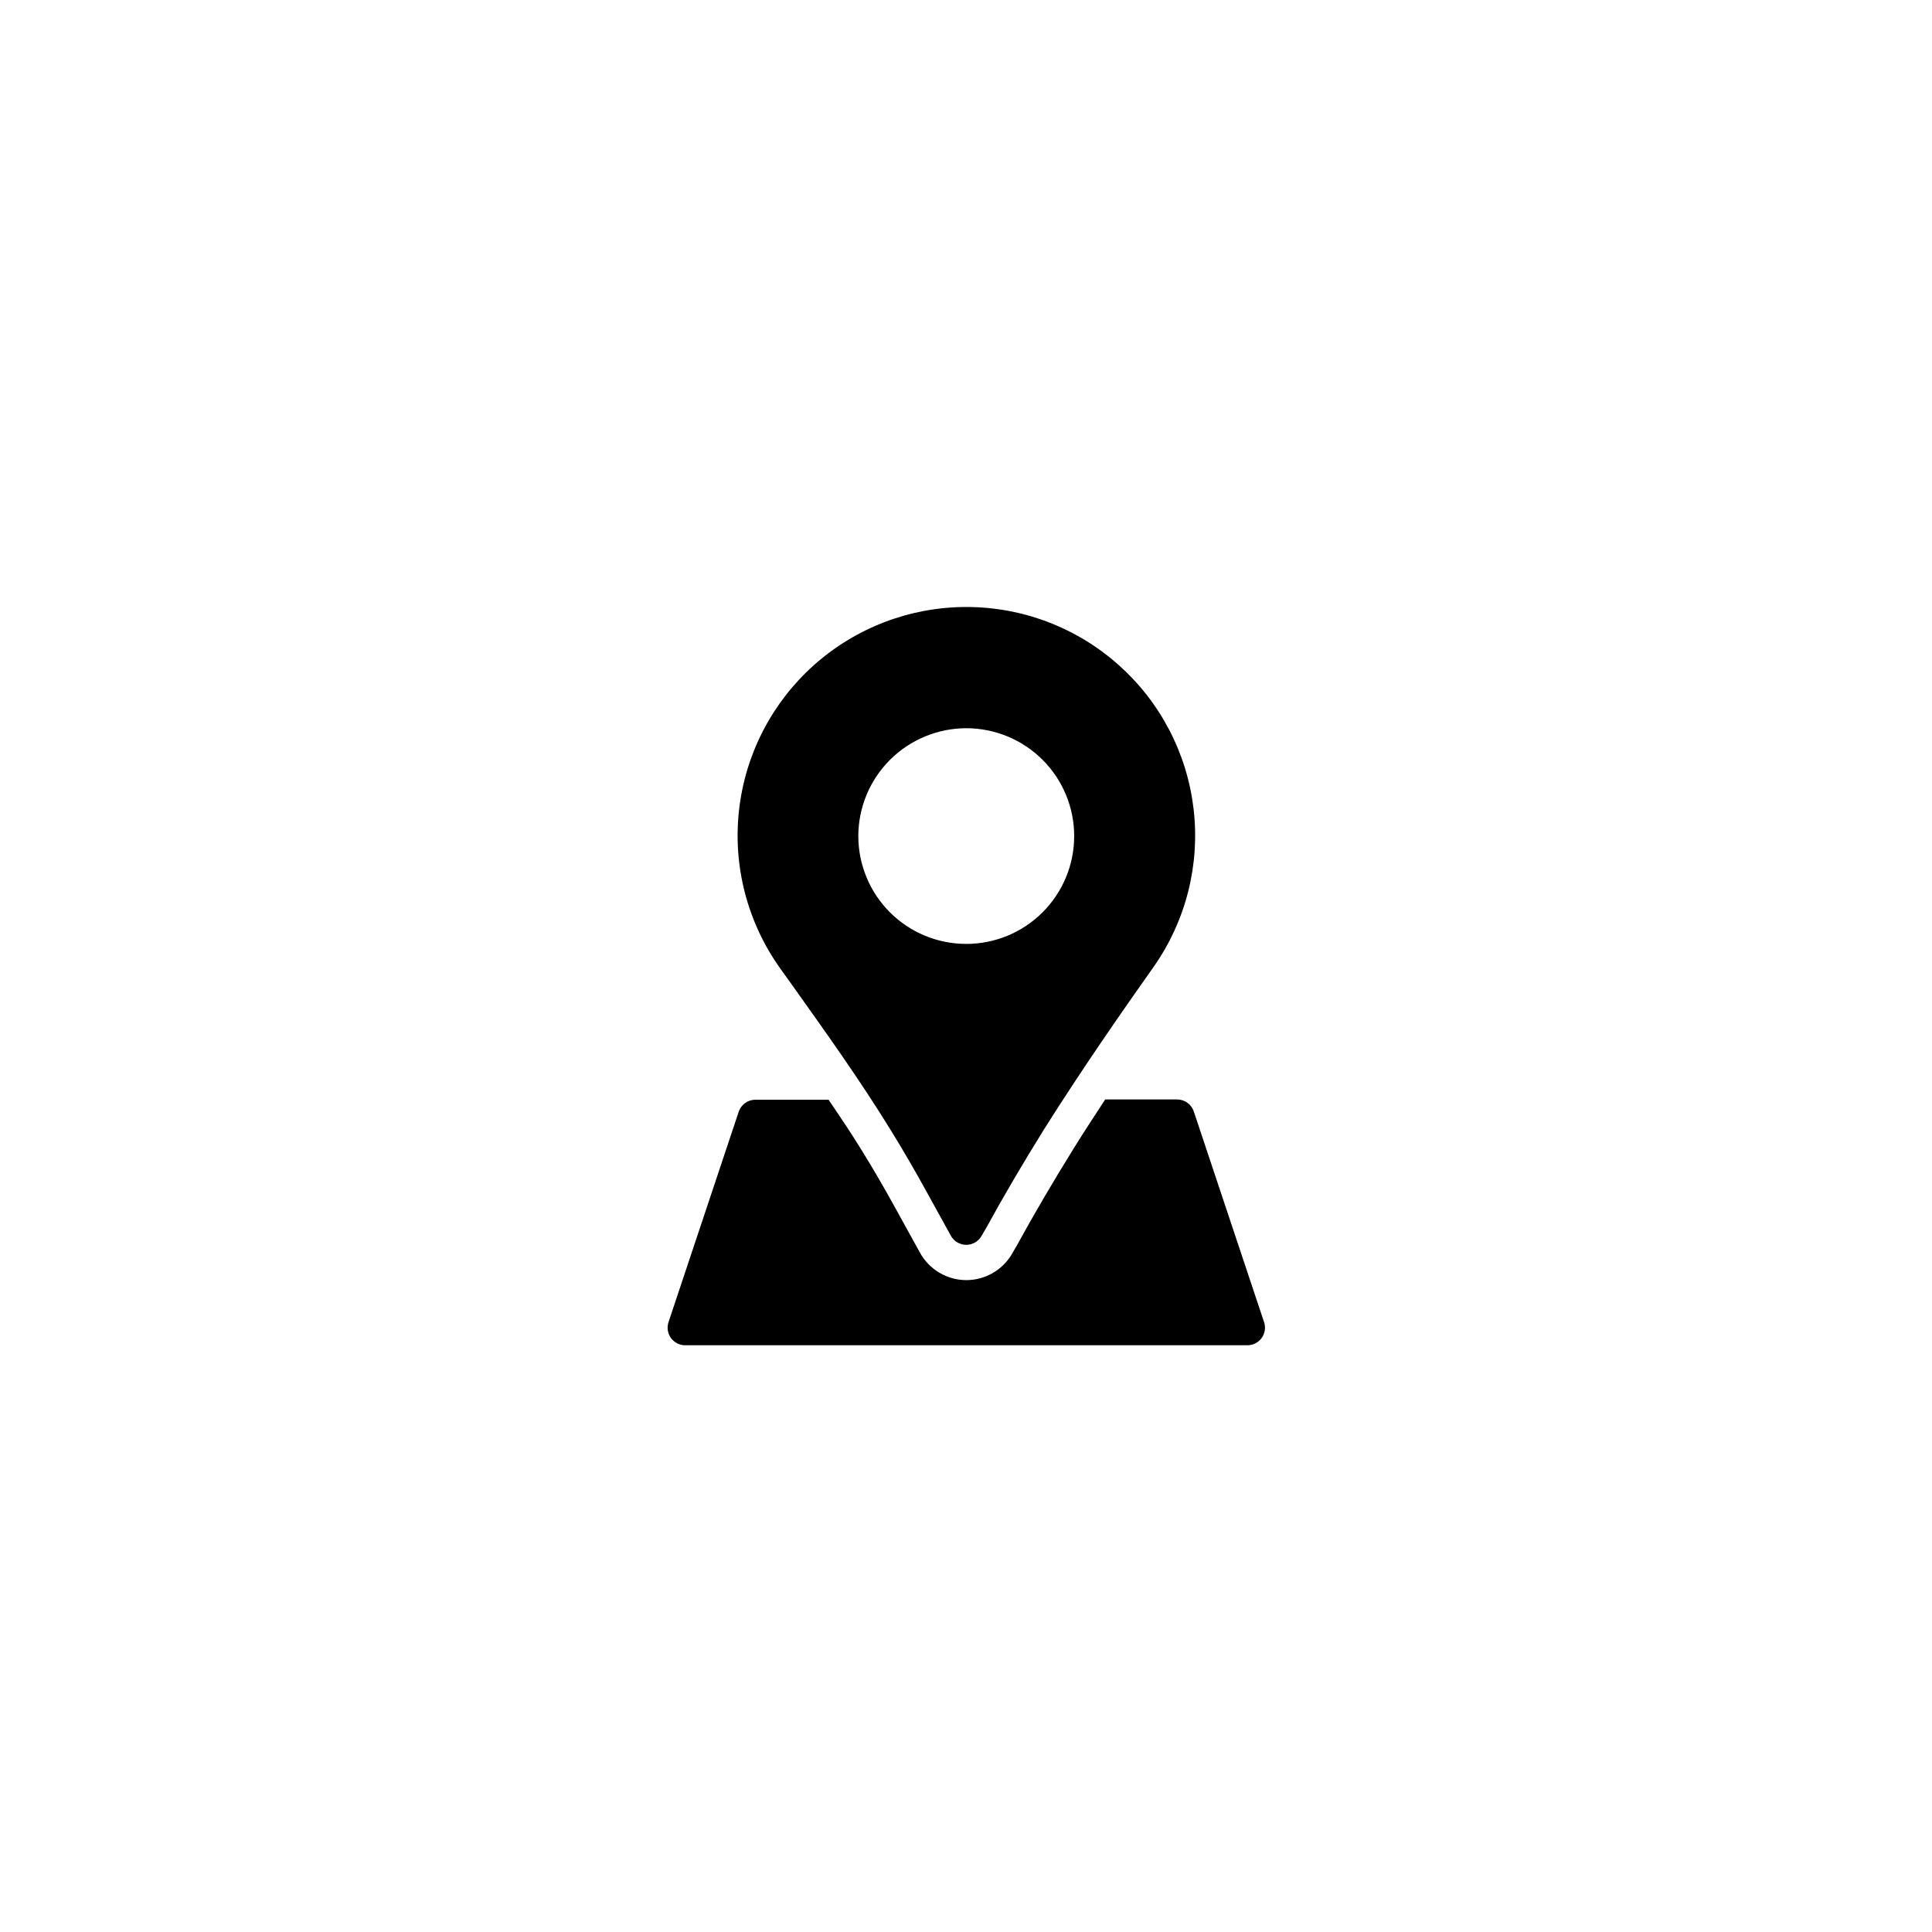 <?xml version="1.0" encoding="UTF-8"?> <svg xmlns="http://www.w3.org/2000/svg" xmlns:xlink="http://www.w3.org/1999/xlink" width="1080" zoomAndPan="magnify" viewBox="0 0 810 810" height="1080" preserveAspectRatio="xMidYMid meet" version="1.2"><defs><clipPath id="e27303144e"><path d="M 279.855 460 L 530.355 460 L 530.355 565 L 279.855 565 Z M 279.855 460 "></path></clipPath></defs><g id="831f1bf0b8"><g clip-rule="nonzero" clip-path="url(#e27303144e)"><path style=" stroke:none;fill-rule:nonzero;fill:#000000;fill-opacity:1;" d="M 529.973 554.32 L 500.5 465.98 C 500.258 465.25 499.906 464.57 499.449 463.949 C 498.992 463.328 498.449 462.789 497.82 462.34 C 497.195 461.887 496.516 461.543 495.777 461.305 C 495.043 461.066 494.289 460.949 493.516 460.945 L 463.367 460.945 C 458.949 467.703 454.438 474.566 450.105 481.559 C 441.266 495.812 433.574 508.945 426.617 521.648 L 424.262 525.727 C 423.281 527.395 422.102 528.91 420.727 530.273 C 419.352 531.633 417.824 532.797 416.145 533.758 C 414.461 534.719 412.688 535.449 410.816 535.949 C 408.945 536.445 407.043 536.695 405.105 536.695 L 405.016 536.695 C 403.047 536.68 401.117 536.41 399.219 535.883 C 397.324 535.355 395.527 534.59 393.836 533.586 C 392.141 532.582 390.609 531.375 389.238 529.965 C 387.863 528.555 386.699 526.988 385.742 525.27 L 375.43 506.574 C 370.742 498.062 365.926 489.715 360.824 481.543 C 356.582 474.652 351.984 467.867 347.387 461.066 L 316.691 461.066 C 315.922 461.066 315.168 461.184 314.43 461.422 C 313.695 461.66 313.016 462.004 312.387 462.457 C 311.762 462.91 311.219 463.445 310.762 464.066 C 310.305 464.691 309.953 465.367 309.707 466.102 L 280.238 554.438 C 280.152 554.711 280.082 554.988 280.027 555.27 C 279.977 555.555 279.938 555.836 279.918 556.125 C 279.898 556.41 279.895 556.695 279.906 556.984 C 279.918 557.27 279.949 557.555 279.996 557.84 C 280.043 558.121 280.105 558.402 280.184 558.676 C 280.266 558.953 280.359 559.223 280.469 559.488 C 280.582 559.754 280.707 560.012 280.848 560.262 C 280.988 560.512 281.145 560.75 281.312 560.984 C 281.484 561.215 281.664 561.438 281.859 561.648 C 282.055 561.859 282.262 562.055 282.48 562.242 C 282.699 562.43 282.926 562.602 283.168 562.762 C 283.406 562.922 283.652 563.066 283.906 563.199 C 284.164 563.328 284.426 563.445 284.695 563.543 C 284.965 563.645 285.238 563.73 285.52 563.797 C 285.797 563.863 286.078 563.918 286.363 563.953 C 286.648 563.988 286.934 564.004 287.223 564.008 L 522.988 564.008 C 523.277 564.008 523.566 563.988 523.855 563.957 C 524.145 563.922 524.43 563.871 524.715 563.801 C 524.996 563.734 525.273 563.648 525.547 563.547 C 525.816 563.445 526.082 563.328 526.344 563.195 C 526.602 563.062 526.852 562.918 527.094 562.754 C 527.332 562.594 527.562 562.418 527.785 562.227 C 528.004 562.039 528.215 561.836 528.41 561.621 C 528.605 561.41 528.789 561.184 528.961 560.949 C 529.129 560.711 529.285 560.469 529.426 560.215 C 529.566 559.961 529.691 559.699 529.801 559.43 C 529.914 559.16 530.008 558.887 530.082 558.605 C 530.16 558.328 530.223 558.043 530.266 557.754 C 530.309 557.469 530.336 557.18 530.344 556.891 C 530.355 556.598 530.348 556.309 530.324 556.02 C 530.297 555.73 530.258 555.445 530.199 555.16 C 530.141 554.875 530.062 554.594 529.973 554.32 Z M 529.973 554.32 "></path></g><path style=" stroke:none;fill-rule:nonzero;fill:#000000;fill-opacity:1;" d="M 332.223 413.156 C 346.164 432.723 360.59 452.91 373.352 473.668 C 378.582 482.105 383.531 490.672 388.336 499.387 L 398.652 518.086 C 398.965 518.656 399.348 519.176 399.801 519.645 C 400.254 520.117 400.758 520.516 401.316 520.852 C 401.879 521.188 402.469 521.445 403.098 521.621 C 403.727 521.801 404.363 521.891 405.016 521.898 L 405.105 521.898 C 405.75 521.898 406.383 521.816 407.004 521.652 C 407.625 521.484 408.219 521.242 408.773 520.922 C 409.332 520.602 409.84 520.215 410.297 519.762 C 410.754 519.309 411.145 518.805 411.469 518.25 L 413.637 514.539 C 420.738 501.566 428.578 488.199 437.582 473.695 C 453.496 448.402 470.543 423.918 483.66 405.367 C 484.496 404.176 485.305 402.969 486.086 401.738 C 486.867 400.512 487.621 399.266 488.344 398.004 C 489.07 396.742 489.766 395.465 490.434 394.172 C 491.098 392.879 491.734 391.57 492.344 390.246 C 492.949 388.926 493.527 387.59 494.07 386.238 C 494.617 384.891 495.133 383.531 495.617 382.156 C 496.102 380.785 496.555 379.402 496.973 378.012 C 497.395 376.617 497.785 375.215 498.141 373.805 C 498.5 372.395 498.824 370.977 499.117 369.551 C 499.406 368.125 499.668 366.695 499.895 365.258 C 500.121 363.82 500.316 362.379 500.477 360.934 C 500.641 359.484 500.766 358.035 500.863 356.586 C 500.957 355.133 501.02 353.68 501.051 352.227 C 501.078 350.77 501.074 349.316 501.035 347.859 C 501 346.406 500.93 344.953 500.824 343.504 C 500.723 342.051 500.586 340.602 500.418 339.156 C 500.246 337.711 500.043 336.273 499.809 334.836 C 499.574 333.398 499.309 331.969 499.008 330.547 C 498.707 329.121 498.375 327.707 498.008 326.297 C 497.645 324.891 497.246 323.488 496.816 322.098 C 496.391 320.707 495.93 319.328 495.438 317.957 C 494.945 316.59 494.422 315.23 493.871 313.887 C 493.316 312.539 492.734 311.207 492.117 309.887 C 491.504 308.57 490.859 307.266 490.188 305.973 C 489.512 304.684 488.809 303.41 488.078 302.152 C 487.348 300.895 486.586 299.652 485.797 298.43 C 485.008 297.207 484.195 296 483.352 294.816 C 482.508 293.629 481.637 292.461 480.742 291.316 C 479.844 290.168 478.922 289.043 477.973 287.938 C 477.027 286.836 476.055 285.754 475.055 284.691 C 474.059 283.633 473.039 282.594 471.996 281.578 C 470.949 280.566 469.883 279.578 468.793 278.609 C 467.703 277.645 466.594 276.707 465.461 275.789 C 464.328 274.875 463.176 273.988 462.004 273.125 C 460.828 272.262 459.637 271.426 458.426 270.617 C 457.215 269.812 455.988 269.031 454.738 268.277 C 453.492 267.527 452.23 266.801 450.949 266.109 C 449.672 265.414 448.375 264.746 447.066 264.113 C 445.758 263.477 444.434 262.871 443.094 262.297 C 441.758 261.719 440.41 261.176 439.047 260.66 C 437.684 260.145 436.309 259.664 434.926 259.211 C 433.543 258.762 432.148 258.34 430.746 257.953 C 429.34 257.562 427.93 257.207 426.508 256.883 C 425.09 256.559 423.664 256.27 422.23 256.008 C 420.797 255.75 419.359 255.523 417.914 255.332 C 416.473 255.137 415.027 254.977 413.574 254.848 C 412.125 254.723 410.672 254.625 409.215 254.566 C 407.762 254.504 406.305 254.477 404.852 254.48 C 403.395 254.484 401.938 254.523 400.484 254.594 C 399.027 254.664 397.578 254.77 396.125 254.906 C 394.676 255.043 393.23 255.211 391.789 255.414 C 390.348 255.617 388.91 255.852 387.48 256.121 C 386.047 256.391 384.625 256.691 383.207 257.023 C 381.789 257.355 380.379 257.719 378.977 258.117 C 377.578 258.516 376.188 258.945 374.805 259.402 C 373.422 259.863 372.051 260.355 370.695 260.879 C 369.336 261.402 367.988 261.957 366.656 262.539 C 365.32 263.125 364 263.738 362.695 264.383 C 361.391 265.027 360.098 265.699 358.824 266.402 C 357.547 267.105 356.289 267.836 355.047 268.598 C 353.809 269.355 352.582 270.145 351.379 270.961 C 350.172 271.777 348.984 272.621 347.816 273.488 C 346.648 274.359 345.504 275.254 344.375 276.176 C 343.25 277.098 342.145 278.047 341.062 279.02 C 339.977 279.992 338.918 280.988 337.879 282.008 C 336.844 283.027 335.828 284.074 334.836 285.141 C 333.848 286.207 332.883 287.297 331.941 288.406 C 331 289.516 330.086 290.648 329.195 291.801 C 328.309 292.953 327.445 294.125 326.609 295.316 C 325.773 296.508 324.965 297.719 324.184 298.945 C 323.402 300.176 322.652 301.422 321.93 302.684 C 321.203 303.945 320.512 305.223 319.844 306.52 C 319.18 307.812 318.543 309.121 317.938 310.445 C 317.332 311.766 316.758 313.105 316.211 314.453 C 315.668 315.801 315.152 317.164 314.668 318.535 C 314.188 319.91 313.734 321.293 313.316 322.684 C 312.895 324.078 312.508 325.48 312.152 326.891 C 311.797 328.301 311.473 329.719 311.184 331.145 C 310.891 332.57 310.633 334.004 310.406 335.441 C 310.18 336.879 309.988 338.32 309.828 339.766 C 309.668 341.211 309.539 342.66 309.445 344.113 C 309.352 345.566 309.289 347.02 309.262 348.473 C 309.234 349.93 309.238 351.383 309.277 352.836 C 309.316 354.293 309.387 355.746 309.492 357.195 C 309.598 358.648 309.734 360.098 309.906 361.539 C 310.074 362.984 310.281 364.426 310.516 365.863 C 310.754 367.297 311.02 368.727 311.324 370.152 C 311.625 371.574 311.957 372.992 312.324 374.398 C 312.691 375.809 313.086 377.207 313.52 378.598 C 313.949 379.988 314.41 381.367 314.902 382.734 C 315.395 384.105 315.918 385.461 316.473 386.809 C 317.027 388.152 317.613 389.484 318.227 390.805 C 318.844 392.121 319.488 393.426 320.164 394.715 C 320.836 396.004 321.543 397.277 322.273 398.535 C 323.008 399.793 323.77 401.035 324.559 402.258 C 325.348 403.48 326.164 404.684 327.008 405.867 Z M 405.105 305.312 C 406.586 305.312 408.066 305.383 409.539 305.527 C 411.016 305.676 412.48 305.891 413.934 306.18 C 415.387 306.469 416.824 306.828 418.242 307.258 C 419.66 307.688 421.055 308.188 422.422 308.754 C 423.793 309.32 425.129 309.953 426.438 310.648 C 427.742 311.348 429.012 312.109 430.246 312.93 C 431.477 313.754 432.668 314.637 433.812 315.574 C 434.957 316.516 436.055 317.508 437.102 318.555 C 438.152 319.602 439.145 320.695 440.086 321.844 C 441.027 322.988 441.906 324.176 442.73 325.406 C 443.555 326.637 444.316 327.906 445.016 329.211 C 445.711 330.516 446.344 331.855 446.914 333.223 C 447.48 334.59 447.977 335.984 448.41 337.398 C 448.84 338.816 449.199 340.254 449.488 341.703 C 449.777 343.156 449.992 344.621 450.141 346.094 C 450.285 347.566 450.355 349.043 450.355 350.523 C 450.355 352.008 450.285 353.484 450.141 354.957 C 449.992 356.43 449.777 357.895 449.488 359.348 C 449.199 360.797 448.84 362.234 448.41 363.648 C 447.977 365.066 447.48 366.461 446.914 367.828 C 446.344 369.195 445.711 370.531 445.016 371.84 C 444.316 373.145 443.555 374.414 442.73 375.645 C 441.906 376.875 441.027 378.062 440.086 379.207 C 439.145 380.352 438.152 381.449 437.102 382.496 C 436.055 383.543 434.957 384.535 433.812 385.477 C 432.668 386.414 431.477 387.297 430.246 388.121 C 429.012 388.941 427.742 389.703 426.438 390.402 C 425.129 391.098 423.793 391.73 422.422 392.297 C 421.055 392.863 419.66 393.363 418.242 393.793 C 416.824 394.223 415.387 394.582 413.934 394.871 C 412.48 395.16 411.016 395.375 409.539 395.523 C 408.066 395.668 406.586 395.738 405.105 395.738 C 403.621 395.738 402.145 395.668 400.668 395.523 C 399.195 395.375 397.73 395.16 396.277 394.871 C 394.824 394.582 393.387 394.223 391.969 393.793 C 390.551 393.363 389.156 392.863 387.789 392.297 C 386.418 391.73 385.082 391.098 383.773 390.402 C 382.465 389.703 381.195 388.941 379.965 388.121 C 378.73 387.297 377.543 386.414 376.398 385.477 C 375.25 384.535 374.156 383.543 373.105 382.496 C 372.059 381.449 371.066 380.352 370.125 379.207 C 369.184 378.062 368.301 376.875 367.48 375.645 C 366.656 374.414 365.895 373.145 365.195 371.84 C 364.496 370.531 363.863 369.195 363.297 367.828 C 362.73 366.461 362.23 365.066 361.801 363.648 C 361.371 362.234 361.012 360.797 360.723 359.348 C 360.434 357.895 360.215 356.43 360.07 354.957 C 359.926 353.484 359.852 352.008 359.852 350.523 C 359.855 349.047 359.93 347.57 360.074 346.094 C 360.223 344.621 360.441 343.16 360.73 341.707 C 361.023 340.258 361.383 338.824 361.816 337.406 C 362.246 335.992 362.746 334.598 363.312 333.23 C 363.883 331.863 364.516 330.527 365.215 329.223 C 365.914 327.918 366.676 326.648 367.496 325.418 C 368.32 324.188 369.203 323 370.145 321.859 C 371.082 320.715 372.078 319.617 373.125 318.57 C 374.172 317.523 375.27 316.531 376.414 315.594 C 377.559 314.652 378.746 313.773 379.977 312.949 C 381.211 312.125 382.48 311.367 383.785 310.668 C 385.09 309.969 386.43 309.336 387.797 308.77 C 389.164 308.203 390.559 307.703 391.977 307.27 C 393.395 306.84 394.828 306.48 396.281 306.191 C 397.734 305.898 399.195 305.68 400.672 305.535 C 402.145 305.387 403.625 305.312 405.105 305.312 Z M 405.105 305.312 "></path></g></svg> 